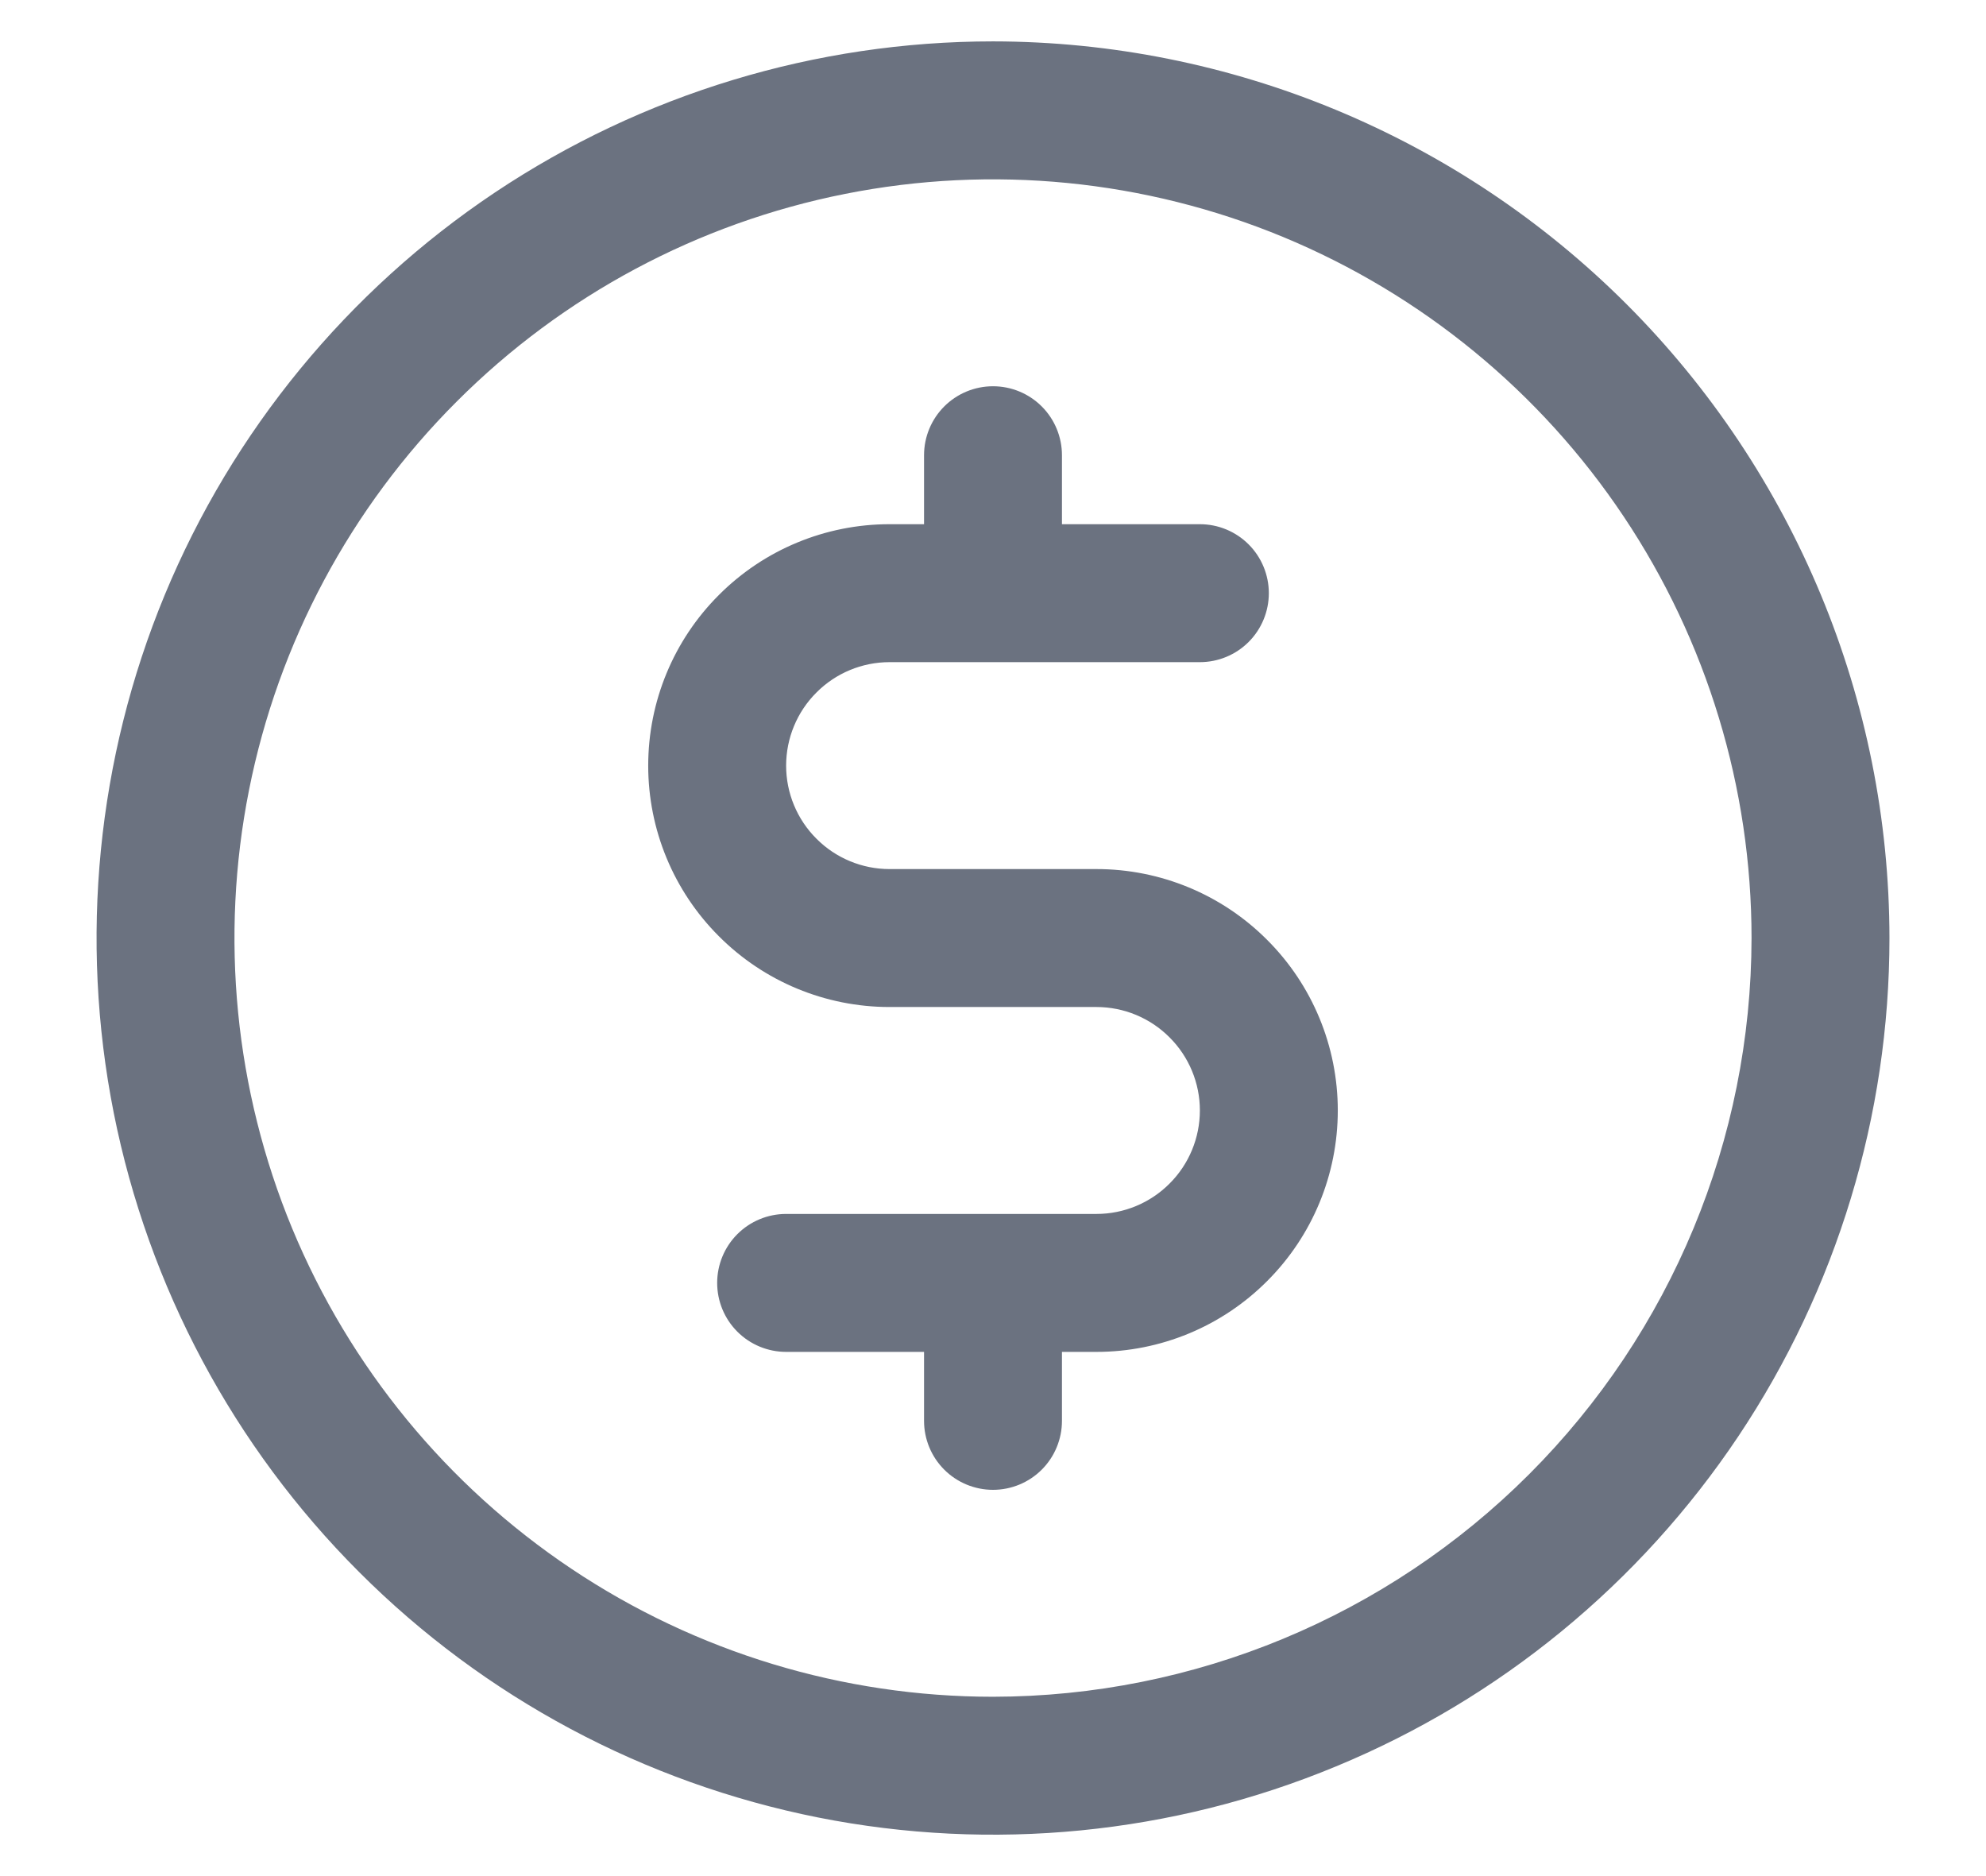<svg width="18" height="17" viewBox="0 0 18 17" fill="none" xmlns="http://www.w3.org/2000/svg">
<path d="M9 0.375C7.393 0.375 5.822 0.852 4.486 1.744C3.15 2.637 2.108 3.906 1.493 5.391C0.879 6.875 0.718 8.509 1.031 10.085C1.345 11.661 2.118 13.109 3.255 14.245C4.391 15.382 5.839 16.155 7.415 16.469C8.991 16.782 10.625 16.622 12.109 16.006C13.594 15.392 14.863 14.35 15.756 13.014C16.648 11.678 17.125 10.107 17.125 8.5C17.123 6.346 16.266 4.281 14.743 2.757C13.22 1.234 11.154 0.377 9 0.375ZM9 15.375C7.64 15.375 6.311 14.972 5.18 14.216C4.05 13.461 3.169 12.387 2.648 11.131C2.128 9.875 1.992 8.492 2.257 7.159C2.522 5.825 3.177 4.6 4.139 3.639C5.1 2.677 6.325 2.022 7.659 1.757C8.992 1.492 10.375 1.628 11.631 2.148C12.887 2.669 13.961 3.55 14.716 4.68C15.472 5.811 15.875 7.14 15.875 8.5C15.873 10.323 15.148 12.07 13.859 13.359C12.57 14.648 10.823 15.373 9 15.375ZM12.125 10.062C12.125 10.643 11.895 11.199 11.484 11.609C11.074 12.02 10.518 12.25 9.938 12.25H9.625V12.875C9.625 13.041 9.559 13.2 9.442 13.317C9.325 13.434 9.166 13.5 9 13.5C8.834 13.5 8.675 13.434 8.558 13.317C8.441 13.2 8.375 13.041 8.375 12.875V12.25H7.125C6.959 12.25 6.8 12.184 6.683 12.067C6.566 11.95 6.5 11.791 6.5 11.625C6.5 11.459 6.566 11.3 6.683 11.183C6.8 11.066 6.959 11 7.125 11H9.938C10.186 11 10.425 10.901 10.6 10.725C10.776 10.55 10.875 10.311 10.875 10.062C10.875 9.814 10.776 9.575 10.6 9.4C10.425 9.224 10.186 9.125 9.938 9.125H8.062C7.482 9.125 6.926 8.895 6.516 8.484C6.105 8.074 5.875 7.518 5.875 6.938C5.875 6.357 6.105 5.801 6.516 5.391C6.926 4.98 7.482 4.75 8.062 4.75H8.375V4.125C8.375 3.959 8.441 3.8 8.558 3.683C8.675 3.566 8.834 3.5 9 3.5C9.166 3.5 9.325 3.566 9.442 3.683C9.559 3.8 9.625 3.959 9.625 4.125V4.75H10.875C11.041 4.75 11.2 4.816 11.317 4.933C11.434 5.05 11.5 5.209 11.5 5.375C11.5 5.541 11.434 5.7 11.317 5.817C11.2 5.934 11.041 6 10.875 6H8.062C7.814 6 7.575 6.099 7.4 6.275C7.224 6.45 7.125 6.689 7.125 6.938C7.125 7.186 7.224 7.425 7.4 7.6C7.575 7.776 7.814 7.875 8.062 7.875H9.938C10.518 7.875 11.074 8.105 11.484 8.516C11.895 8.926 12.125 9.482 12.125 10.062Z" fill="#6B7280"/>
</svg>
